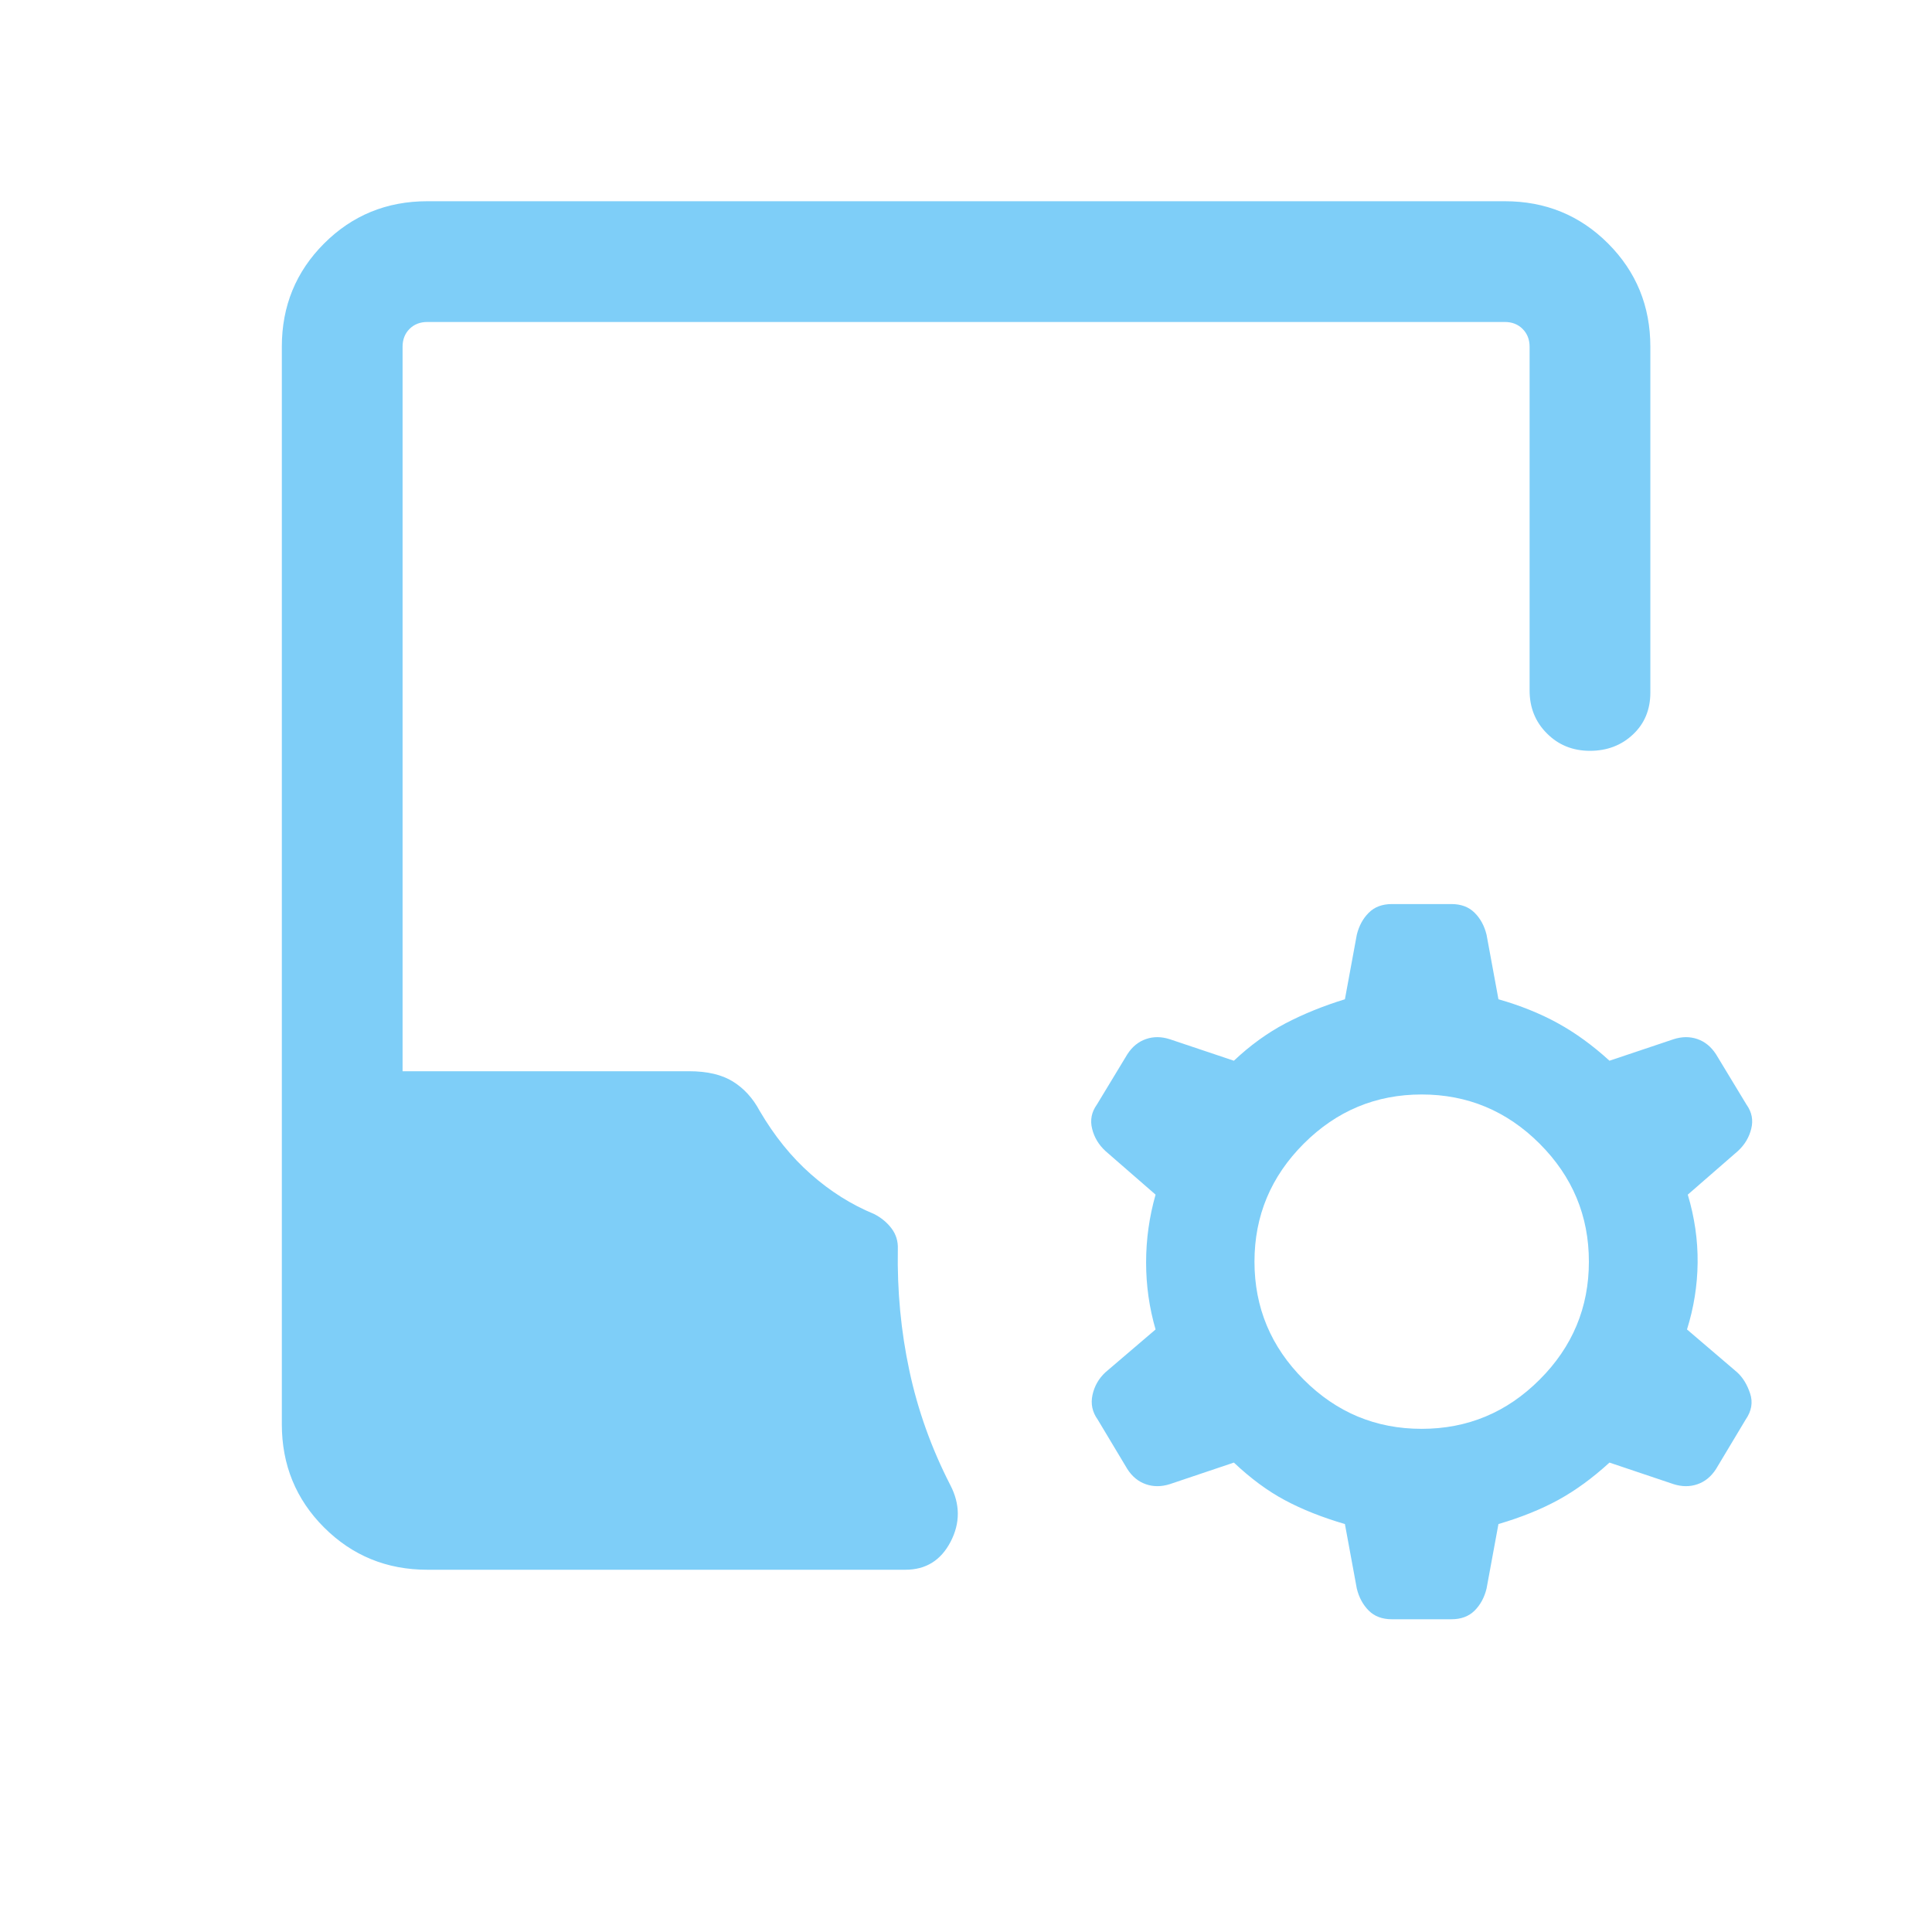 <svg xmlns="http://www.w3.org/2000/svg" width="32" height="32" viewBox="0 0 32 32" fill="none"><path d="M22.276 25.243C21.898 25.132 21.567 25.001 21.282 24.848C20.997 24.696 20.716 24.488 20.437 24.225L19.376 24.582C19.237 24.626 19.105 24.627 18.981 24.584C18.856 24.541 18.753 24.458 18.673 24.333L18.181 23.512C18.092 23.388 18.063 23.252 18.095 23.105C18.127 22.958 18.198 22.833 18.309 22.73L19.14 22.02C19.035 21.659 18.983 21.289 18.983 20.91C18.983 20.53 19.035 20.156 19.14 19.787L18.309 19.064C18.198 18.961 18.124 18.839 18.089 18.696C18.053 18.553 18.079 18.419 18.168 18.295L18.673 17.461C18.753 17.337 18.856 17.253 18.981 17.21C19.105 17.167 19.237 17.168 19.376 17.213L20.437 17.569C20.707 17.314 20.991 17.109 21.288 16.952C21.586 16.796 21.915 16.662 22.276 16.551L22.473 15.482C22.509 15.335 22.575 15.213 22.671 15.118C22.766 15.022 22.894 14.974 23.055 14.974H24.04C24.2 14.974 24.328 15.022 24.424 15.118C24.52 15.213 24.586 15.335 24.622 15.482L24.819 16.551C25.18 16.654 25.507 16.785 25.8 16.946C26.093 17.107 26.379 17.314 26.658 17.569L27.719 17.213C27.858 17.168 27.989 17.167 28.114 17.21C28.239 17.253 28.341 17.337 28.422 17.461L28.927 18.295C29.016 18.419 29.042 18.553 29.006 18.696C28.971 18.839 28.897 18.961 28.786 19.064L27.955 19.787C28.068 20.165 28.122 20.541 28.118 20.916C28.114 21.291 28.055 21.659 27.942 22.02L28.773 22.73C28.867 22.816 28.938 22.932 28.987 23.079C29.036 23.226 29.012 23.371 28.914 23.512L28.422 24.333C28.341 24.458 28.239 24.541 28.114 24.584C27.989 24.627 27.858 24.626 27.719 24.582L26.658 24.225C26.379 24.48 26.097 24.686 25.813 24.842C25.528 24.998 25.197 25.132 24.819 25.243L24.622 26.312C24.586 26.459 24.52 26.581 24.424 26.677C24.328 26.772 24.2 26.82 24.04 26.82H23.055C22.894 26.82 22.766 26.772 22.671 26.677C22.575 26.581 22.509 26.459 22.473 26.312L22.276 25.243ZM23.547 23.666C24.306 23.666 24.958 23.395 25.501 22.851C26.045 22.308 26.317 21.656 26.317 20.897C26.317 20.138 26.045 19.487 25.501 18.943C24.958 18.4 24.306 18.128 23.547 18.128C22.788 18.128 22.137 18.4 21.594 18.943C21.05 19.487 20.778 20.138 20.778 20.897C20.778 21.656 21.05 22.308 21.594 22.851C22.137 23.395 22.788 23.666 23.547 23.666ZM7.078 26C6.405 26 5.835 25.766 5.368 25.3C4.901 24.833 4.668 24.263 4.668 23.589V5.743C4.668 5.07 4.901 4.5 5.368 4.033C5.835 3.566 6.405 3.333 7.078 3.333H24.924C25.598 3.333 26.168 3.566 26.635 4.033C27.101 4.5 27.335 5.07 27.335 5.743V11.469C27.335 11.753 27.239 11.985 27.047 12.165C26.856 12.345 26.618 12.436 26.335 12.436C26.051 12.436 25.813 12.34 25.622 12.148C25.43 11.957 25.335 11.72 25.335 11.436V5.743C25.335 5.624 25.296 5.525 25.219 5.448C25.142 5.371 25.044 5.333 24.924 5.333H7.078C6.959 5.333 6.86 5.371 6.783 5.448C6.706 5.525 6.668 5.624 6.668 5.743V17.743H11.414C11.715 17.743 11.957 17.8 12.14 17.914C12.322 18.027 12.47 18.189 12.581 18.397C12.825 18.814 13.108 19.165 13.43 19.448C13.751 19.732 14.1 19.952 14.476 20.107C14.592 20.166 14.688 20.244 14.764 20.343C14.84 20.442 14.876 20.557 14.871 20.687C14.859 21.378 14.922 22.049 15.062 22.702C15.201 23.355 15.427 23.987 15.74 24.597C15.904 24.913 15.906 25.226 15.745 25.536C15.584 25.845 15.335 26 14.996 26H7.078Z" fill="#7ECEF8"></path></svg>